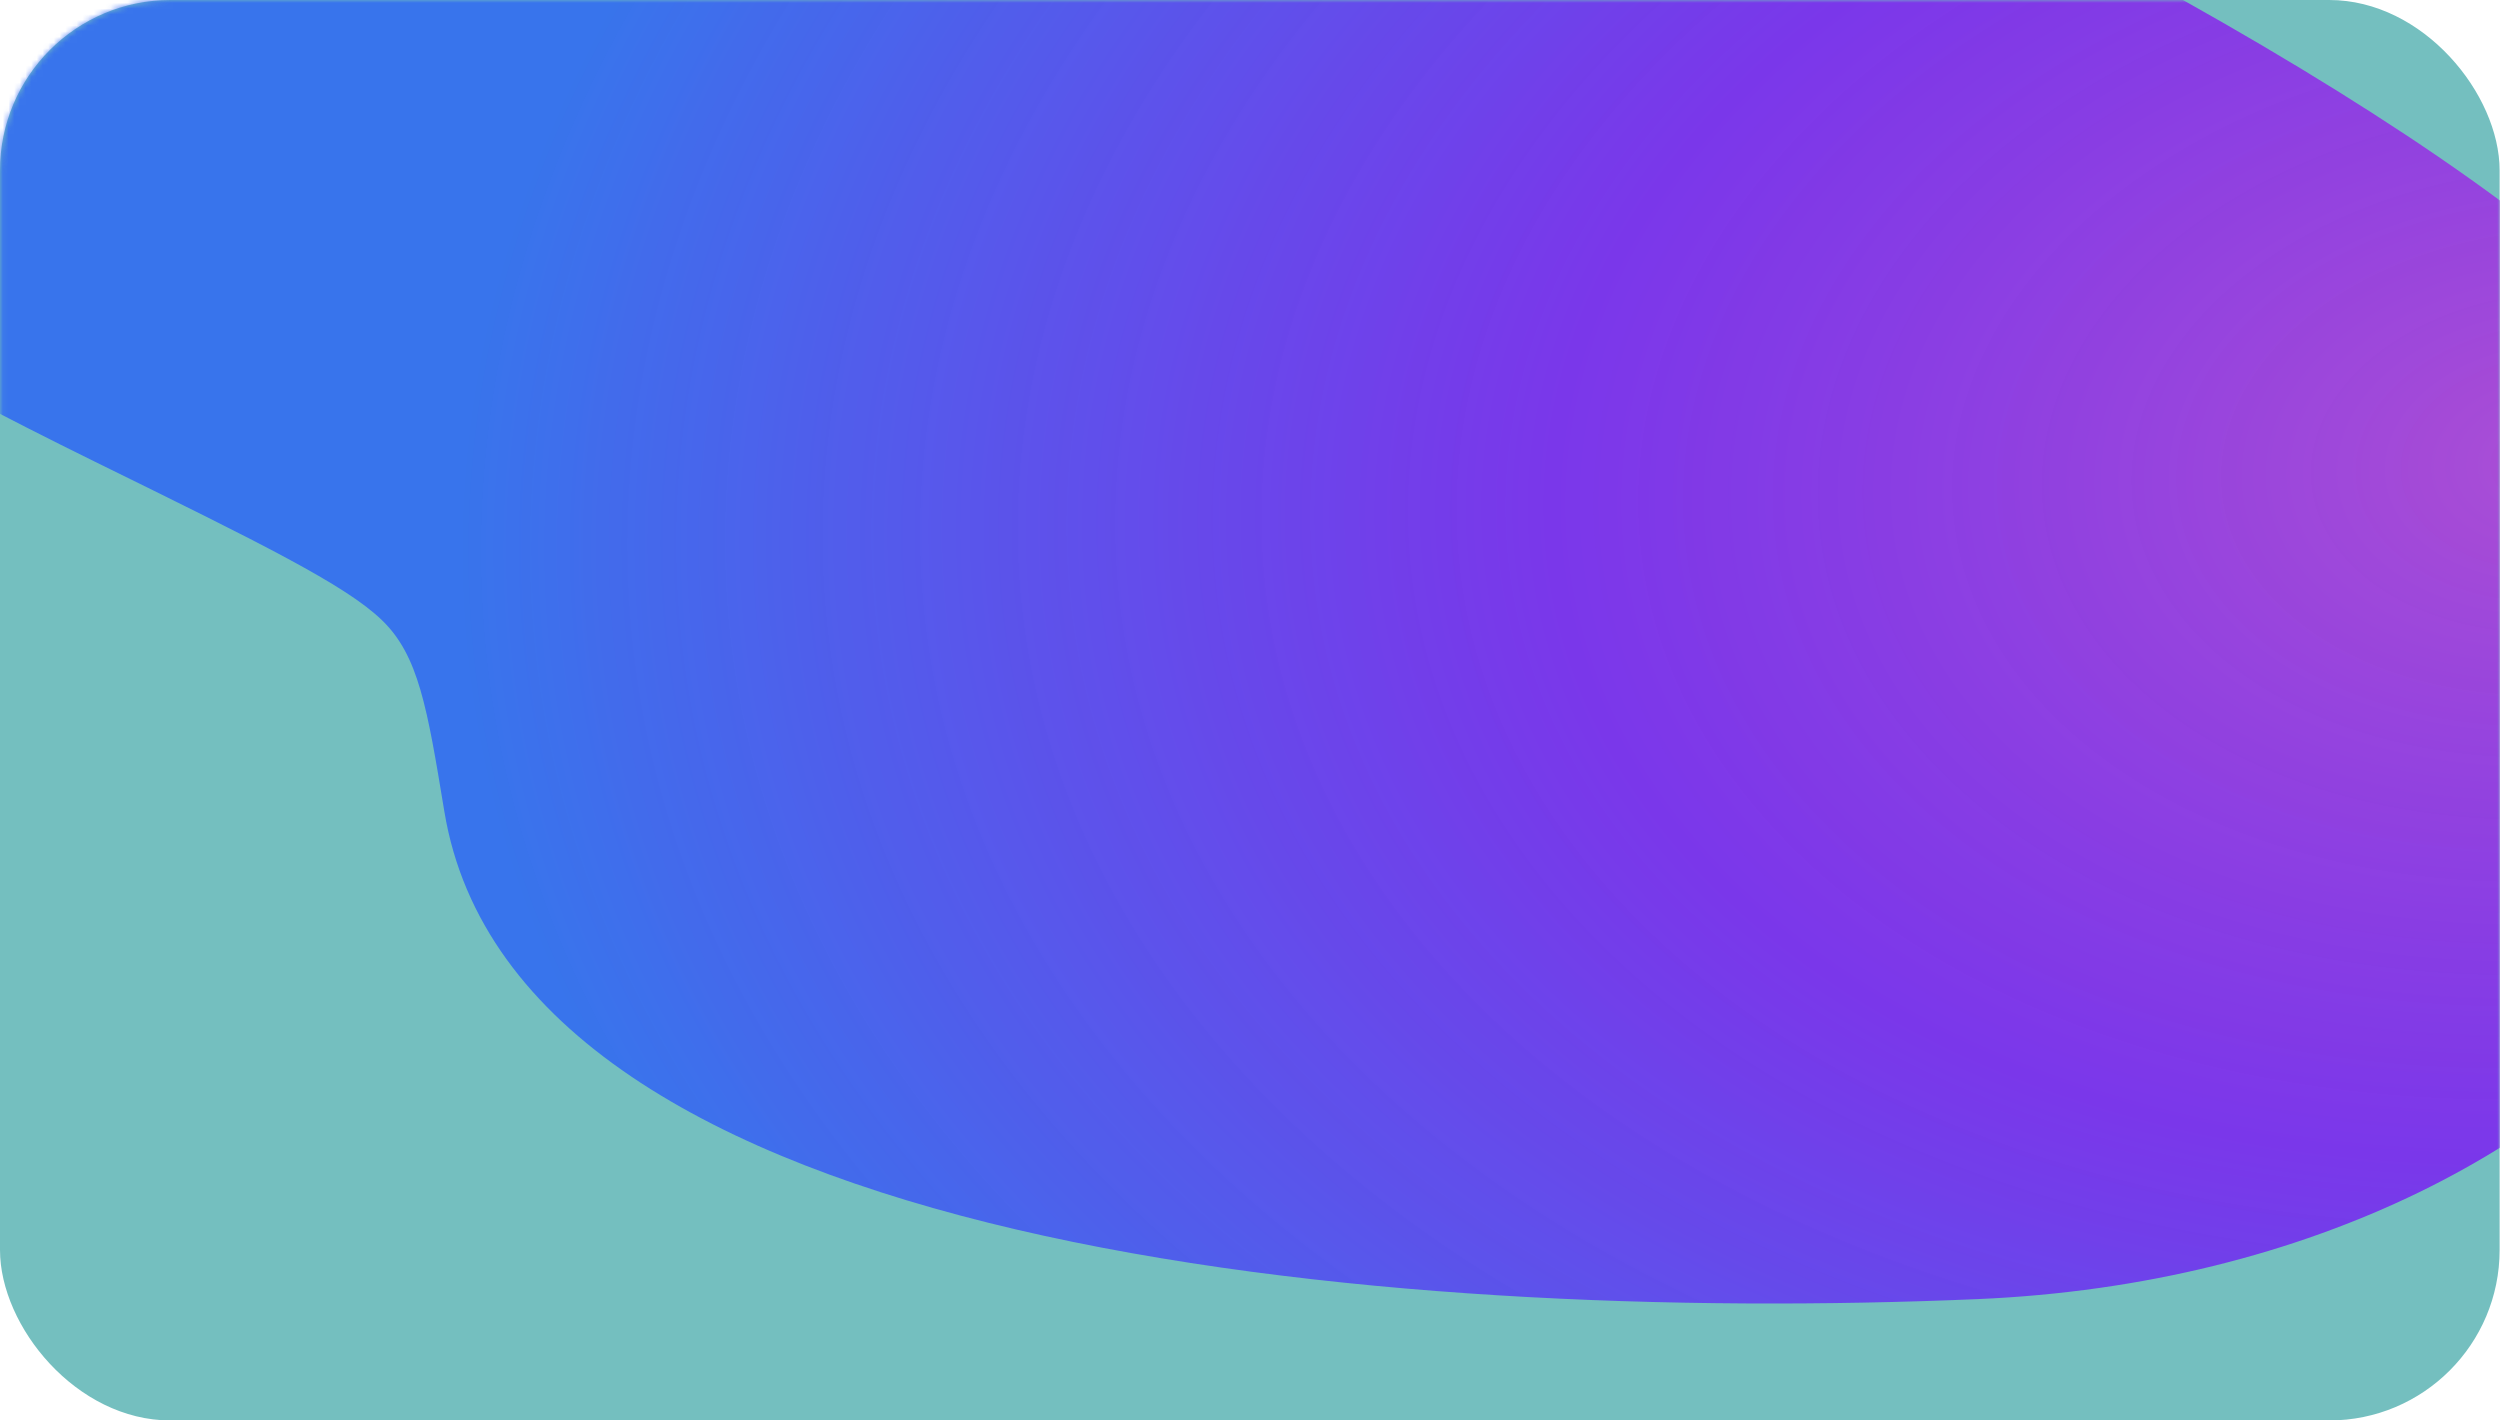 <?xml version="1.0" encoding="UTF-8"?> <svg xmlns="http://www.w3.org/2000/svg" width="440" height="250" viewBox="0 0 440 250" fill="none"><g clip-path="url(#clip0_3306_9257)"><rect width="439.933" height="250" rx="30" fill="#74BFBF"></rect><mask id="mask0_3306_9257" style="mask-type:alpha" maskUnits="userSpaceOnUse" x="0" y="0" width="440" height="250"><rect x="0.067" width="439.933" height="250" rx="30" fill="#5716E2"></rect></mask><g mask="url(#mask0_3306_9257)"><g filter="url(#filter0_f_3306_9257)"><path d="M348.027 228.645C465.488 223.632 535.569 128.995 465.008 56.562C394.446 -15.871 106.044 -134.783 -11.416 -129.77C-120.708 -125.105 -239.439 -44.646 16.638 81.229C46.038 95.68 60.738 102.906 67.208 109.138C73.677 115.371 75.187 124.52 78.206 142.819C90.958 220.103 243.792 233.094 348.027 228.645Z" fill="url(#paint0_radial_3306_9257)" fill-opacity="0.8"></path></g></g></g><defs><filter id="filter0_f_3306_9257" x="-266.429" y="-259.923" width="889.682" height="619.341" filterUnits="userSpaceOnUse" color-interpolation-filters="sRGB"><feFlood flood-opacity="0" result="BackgroundImageFix"></feFlood><feBlend mode="normal" in="SourceGraphic" in2="BackgroundImageFix" result="shape"></feBlend><feGaussianBlur stdDeviation="65" result="effect1_foregroundBlur_3306_9257"></feGaussianBlur></filter><radialGradient id="paint0_radial_3306_9257" cx="0" cy="0" r="1" gradientUnits="userSpaceOnUse" gradientTransform="translate(448.769 82.174) rotate(175.09) scale(367.882 255.075)"><stop stop-color="#B832DA"></stop><stop offset="0.479" stop-color="#7D00FB" stop-opacity="0.89"></stop><stop offset="1" stop-color="#2962F7"></stop></radialGradient><clipPath id="clip0_3306_9257"><rect width="440" height="250" rx="20" fill="white"></rect></clipPath></defs></svg> 